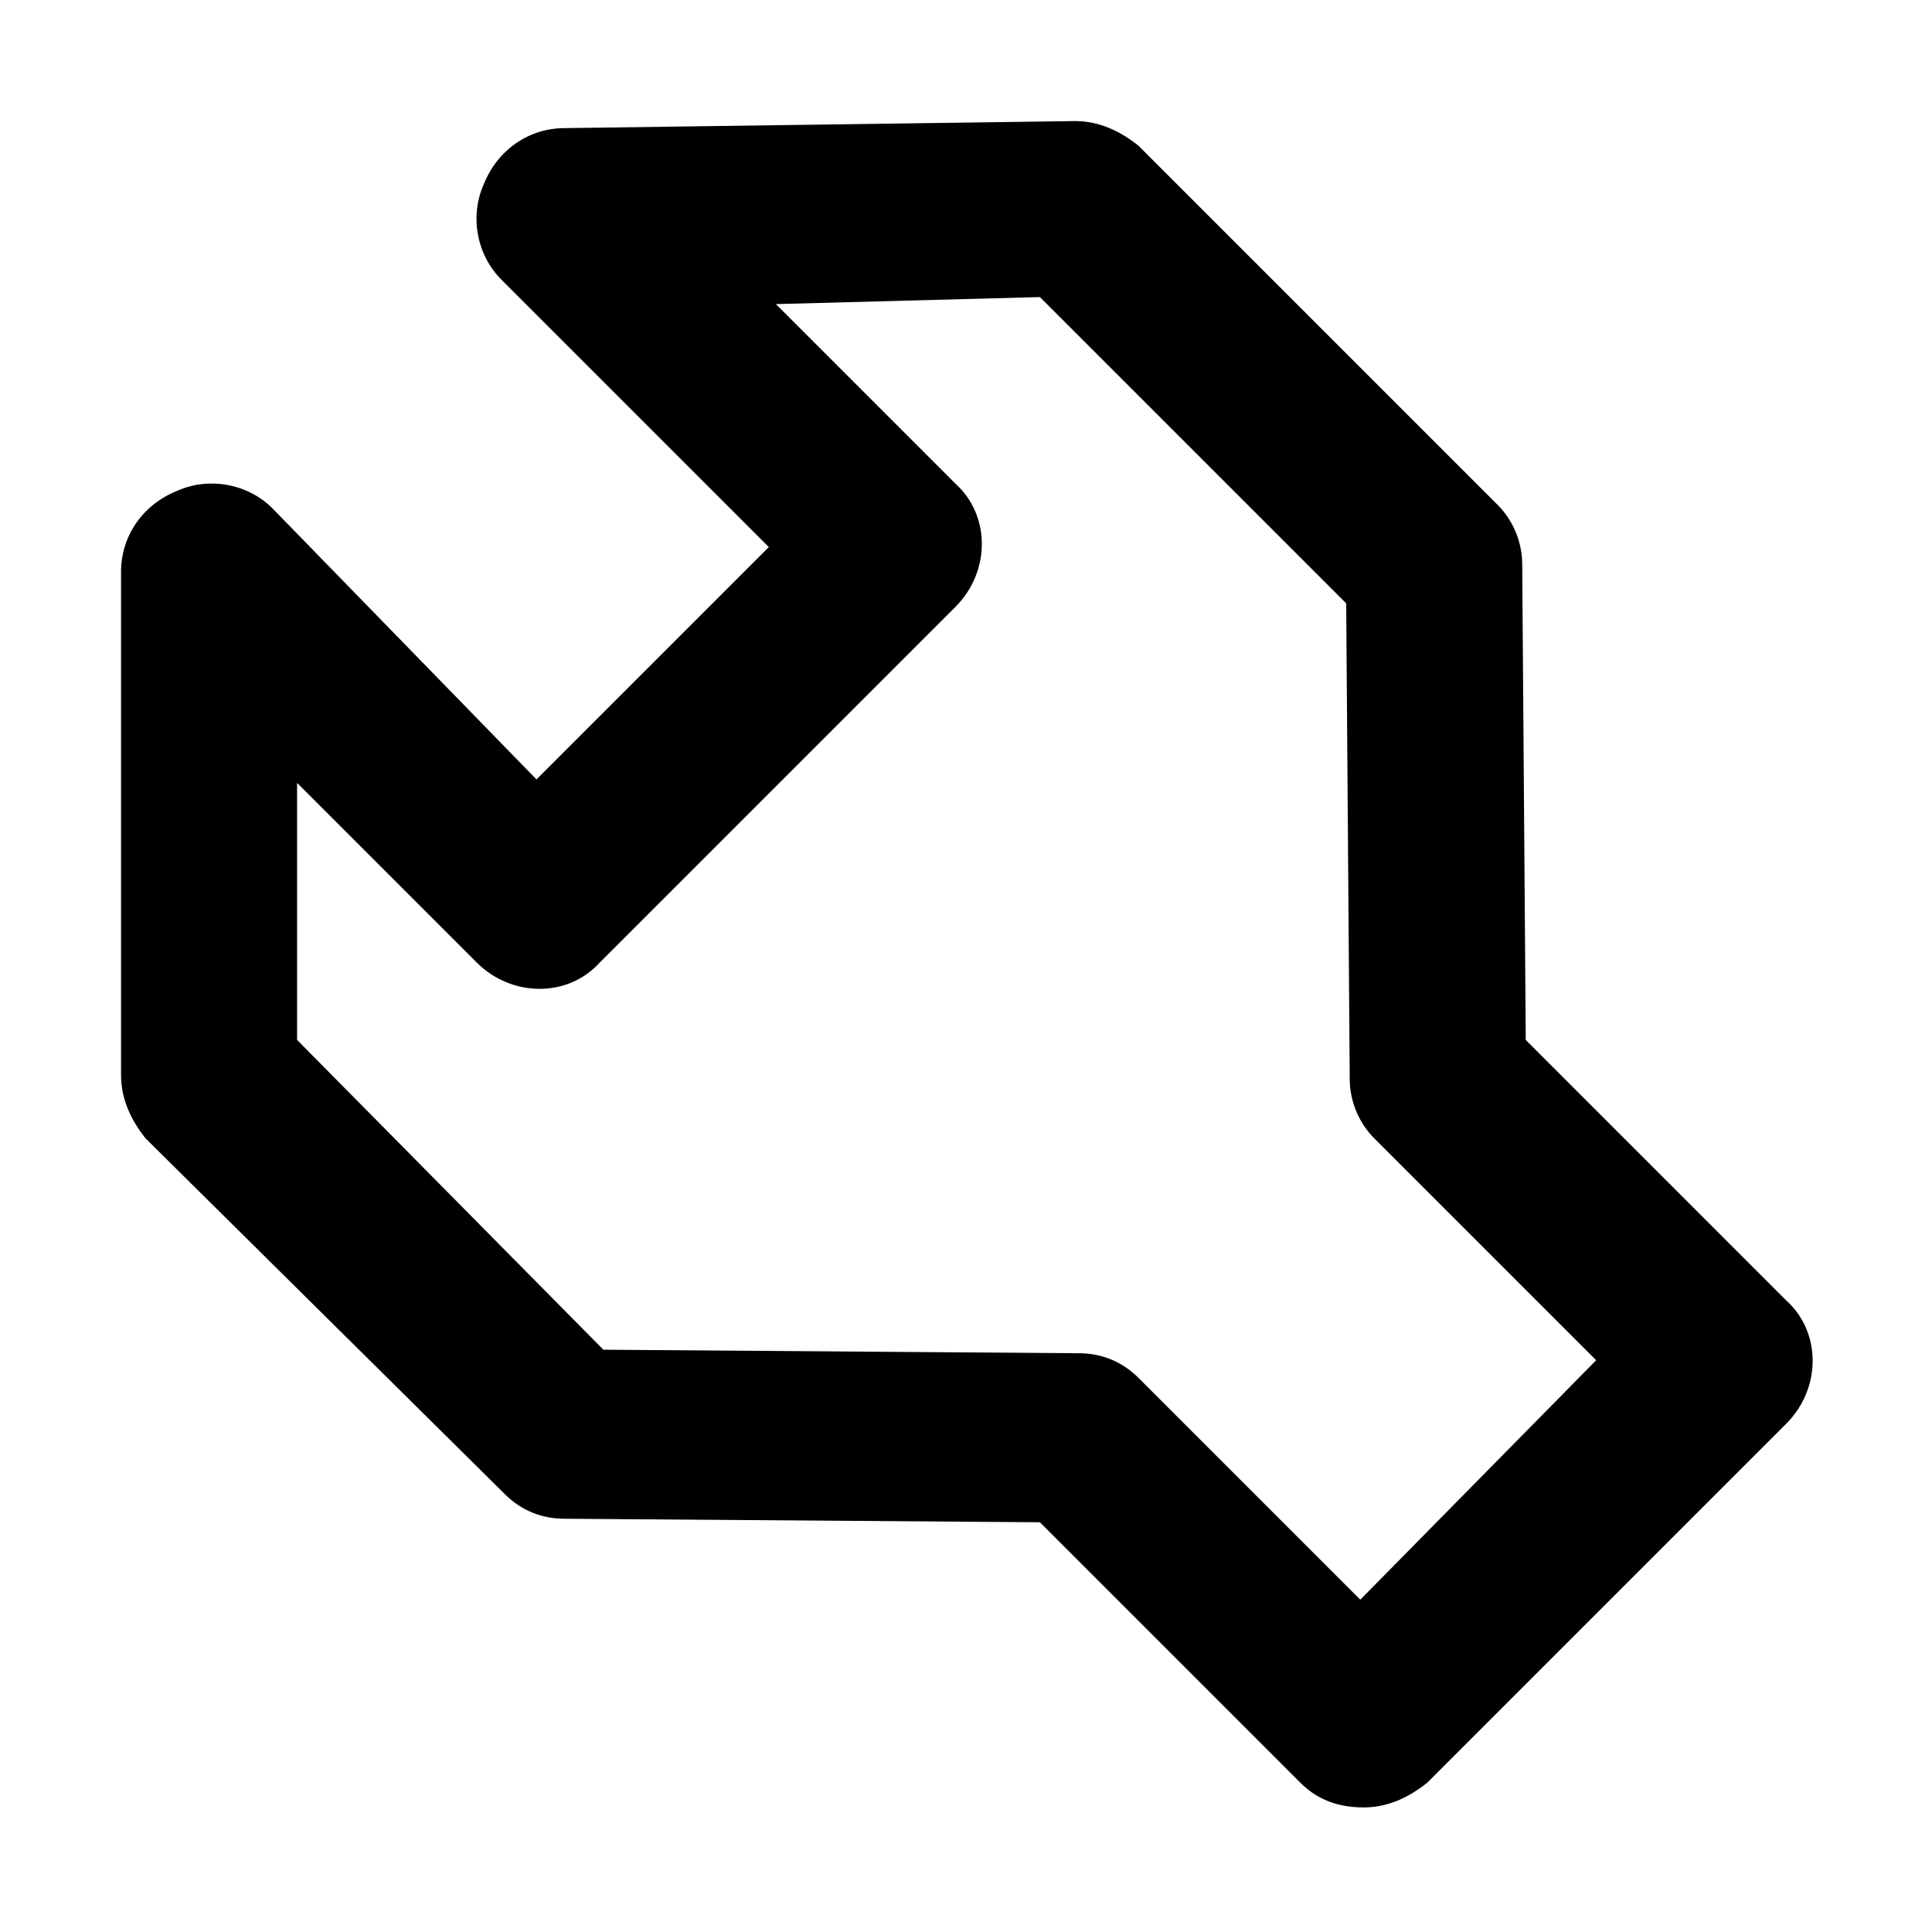 <?xml version="1.0" encoding="UTF-8"?>
<!-- Uploaded to: ICON Repo, www.svgrepo.com, Generator: ICON Repo Mixer Tools -->
<svg fill="#000000" width="800px" height="800px" version="1.1" viewBox="144 144 512 512" xmlns="http://www.w3.org/2000/svg">
 <path d="m548.34 419.59-0.934-125.95c0-6.531-2.801-12.129-6.531-15.859l-95.164-95.164c-4.664-3.731-10.262-6.531-16.793-6.531l-135.28 1.867c-9.328 0-17.727 5.598-21.457 14.926-3.731 8.398-1.867 18.66 4.664 25.191l70.906 70.906-61.578 61.578-69.973-71.84c-6.531-6.531-16.793-8.398-25.191-4.664-9.332 3.731-14.93 12.129-14.93 21.457v133.42c0 6.531 2.801 12.129 6.531 16.793l95.164 94.23c4.664 4.664 10.262 6.531 15.859 6.531l125.95 0.934 69.039 69.039c4.664 4.664 10.262 6.531 16.793 6.531s12.129-2.801 16.793-6.531l95.168-95.164c9.328-9.328 9.328-24.258 0-32.656zm-43.852 148.34-58.777-58.777c-4.664-4.664-10.262-6.531-15.859-6.531l-125.95-0.934-81.172-82.102v-68.109l47.582 47.582c9.328 9.328 24.258 9.328 32.656 0l94.23-94.23c9.328-9.328 9.328-24.258 0-32.656l-47.582-47.582 69.973-1.863 81.168 81.168 0.934 125.95c0 6.531 2.801 12.129 6.531 15.859l58.777 58.777z"/>
</svg>